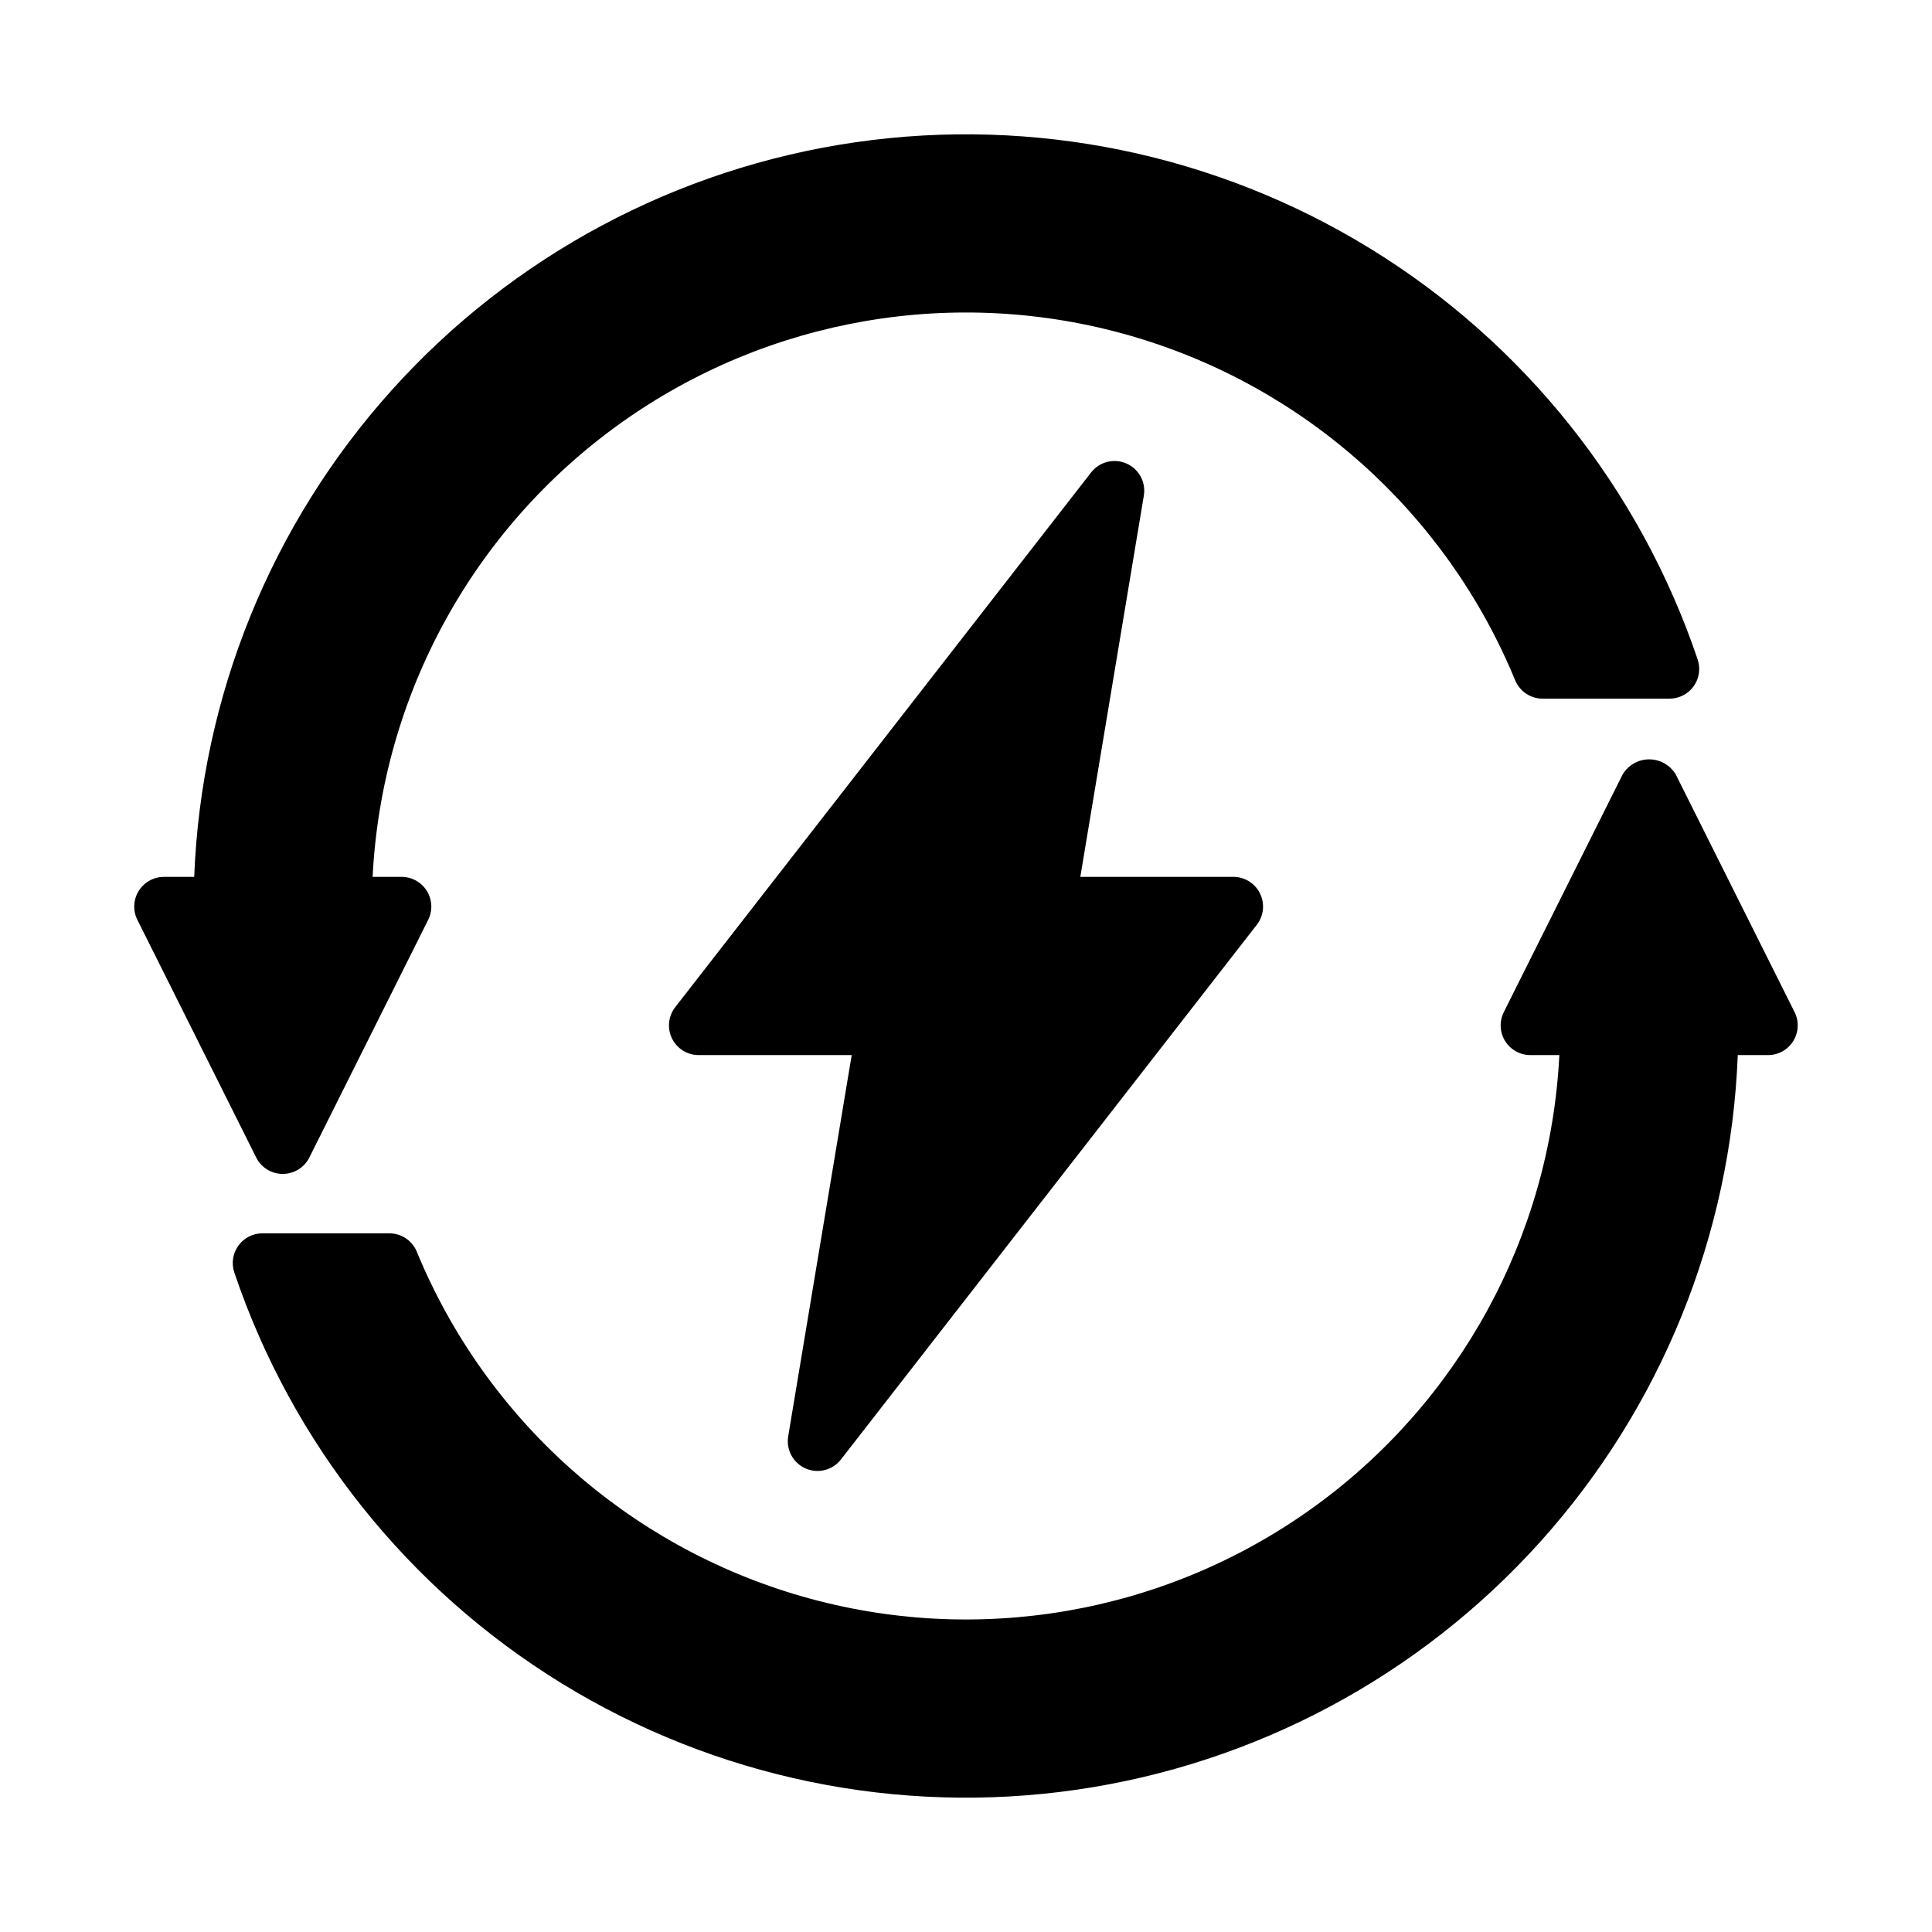<?xml version="1.0" encoding="UTF-8"?>
<!-- Uploaded to: ICON Repo, www.svgrepo.com, Generator: ICON Repo Mixer Tools -->
<svg fill="#000000" width="800px" height="800px" version="1.1" viewBox="144 144 512 512" xmlns="http://www.w3.org/2000/svg">
 <path d="m619.24 419.88c-1.434 2.32-3.969 3.731-6.695 3.731h-8.02c-1.84 47.816-20.379 93.477-52.391 129.04-32.012 35.566-75.473 58.793-122.83 65.645-47.359 6.848-95.621-3.113-136.4-28.152-40.777-25.039-71.492-63.574-86.805-108.91-0.812-2.402-0.418-5.051 1.062-7.109 1.477-2.059 3.856-3.281 6.394-3.281h33.625c3.188 0 6.062 1.922 7.277 4.871 18.305 44.434 55.902 78.074 102.09 91.344 46.191 13.27 95.91 4.715 135.01-23.23 39.098-27.945 63.289-72.219 65.688-120.22h-7.68c-2.727 0-5.262-1.41-6.695-3.731-1.438-2.324-1.566-5.223-0.344-7.66l31.488-62.977h-0.004c1.48-2.481 4.156-4.004 7.043-4.004 2.887 0 5.562 1.523 7.043 4.004l31.488 62.977c1.223 2.438 1.09 5.34-0.348 7.66zm-400.3 35.219c2.981 0 5.707-1.684 7.043-4.352l31.488-62.977v0.004c1.219-2.441 1.09-5.34-0.344-7.66-1.438-2.324-3.969-3.734-6.699-3.734h-7.68c2.398-48 26.59-92.273 65.688-120.21 39.098-27.945 88.82-36.504 135.01-23.234 46.191 13.27 83.789 46.91 102.09 91.348 1.219 2.945 4.09 4.867 7.281 4.867h33.625c2.535 0 4.914-1.219 6.394-3.281 1.477-2.059 1.871-4.707 1.062-7.109-15.316-45.332-46.031-83.867-86.809-108.91-40.777-25.039-89.039-35-136.4-28.148-47.355 6.848-90.82 30.074-122.83 65.641s-50.547 81.227-52.391 129.04h-8.02c-2.727 0-5.262 1.41-6.695 3.734-1.438 2.32-1.566 5.219-0.344 7.66l31.488 62.977v-0.004c1.332 2.668 4.059 4.352 7.039 4.352zm138.54 78.059h0.004c3.297 1.445 7.16 0.465 9.371-2.379l110.21-141.7c1.844-2.371 2.176-5.59 0.855-8.289-1.32-2.699-4.062-4.414-7.066-4.414h-40.559l16.836-101.04h-0.004c0.594-3.555-1.305-7.055-4.602-8.5-3.301-1.449-7.16-0.473-9.371 2.371l-110.21 141.7h-0.004c-1.844 2.375-2.176 5.59-0.855 8.289 1.32 2.703 4.062 4.414 7.066 4.414h40.559l-16.832 101.04c-0.59 3.555 1.305 7.055 4.606 8.504z"/>
</svg>